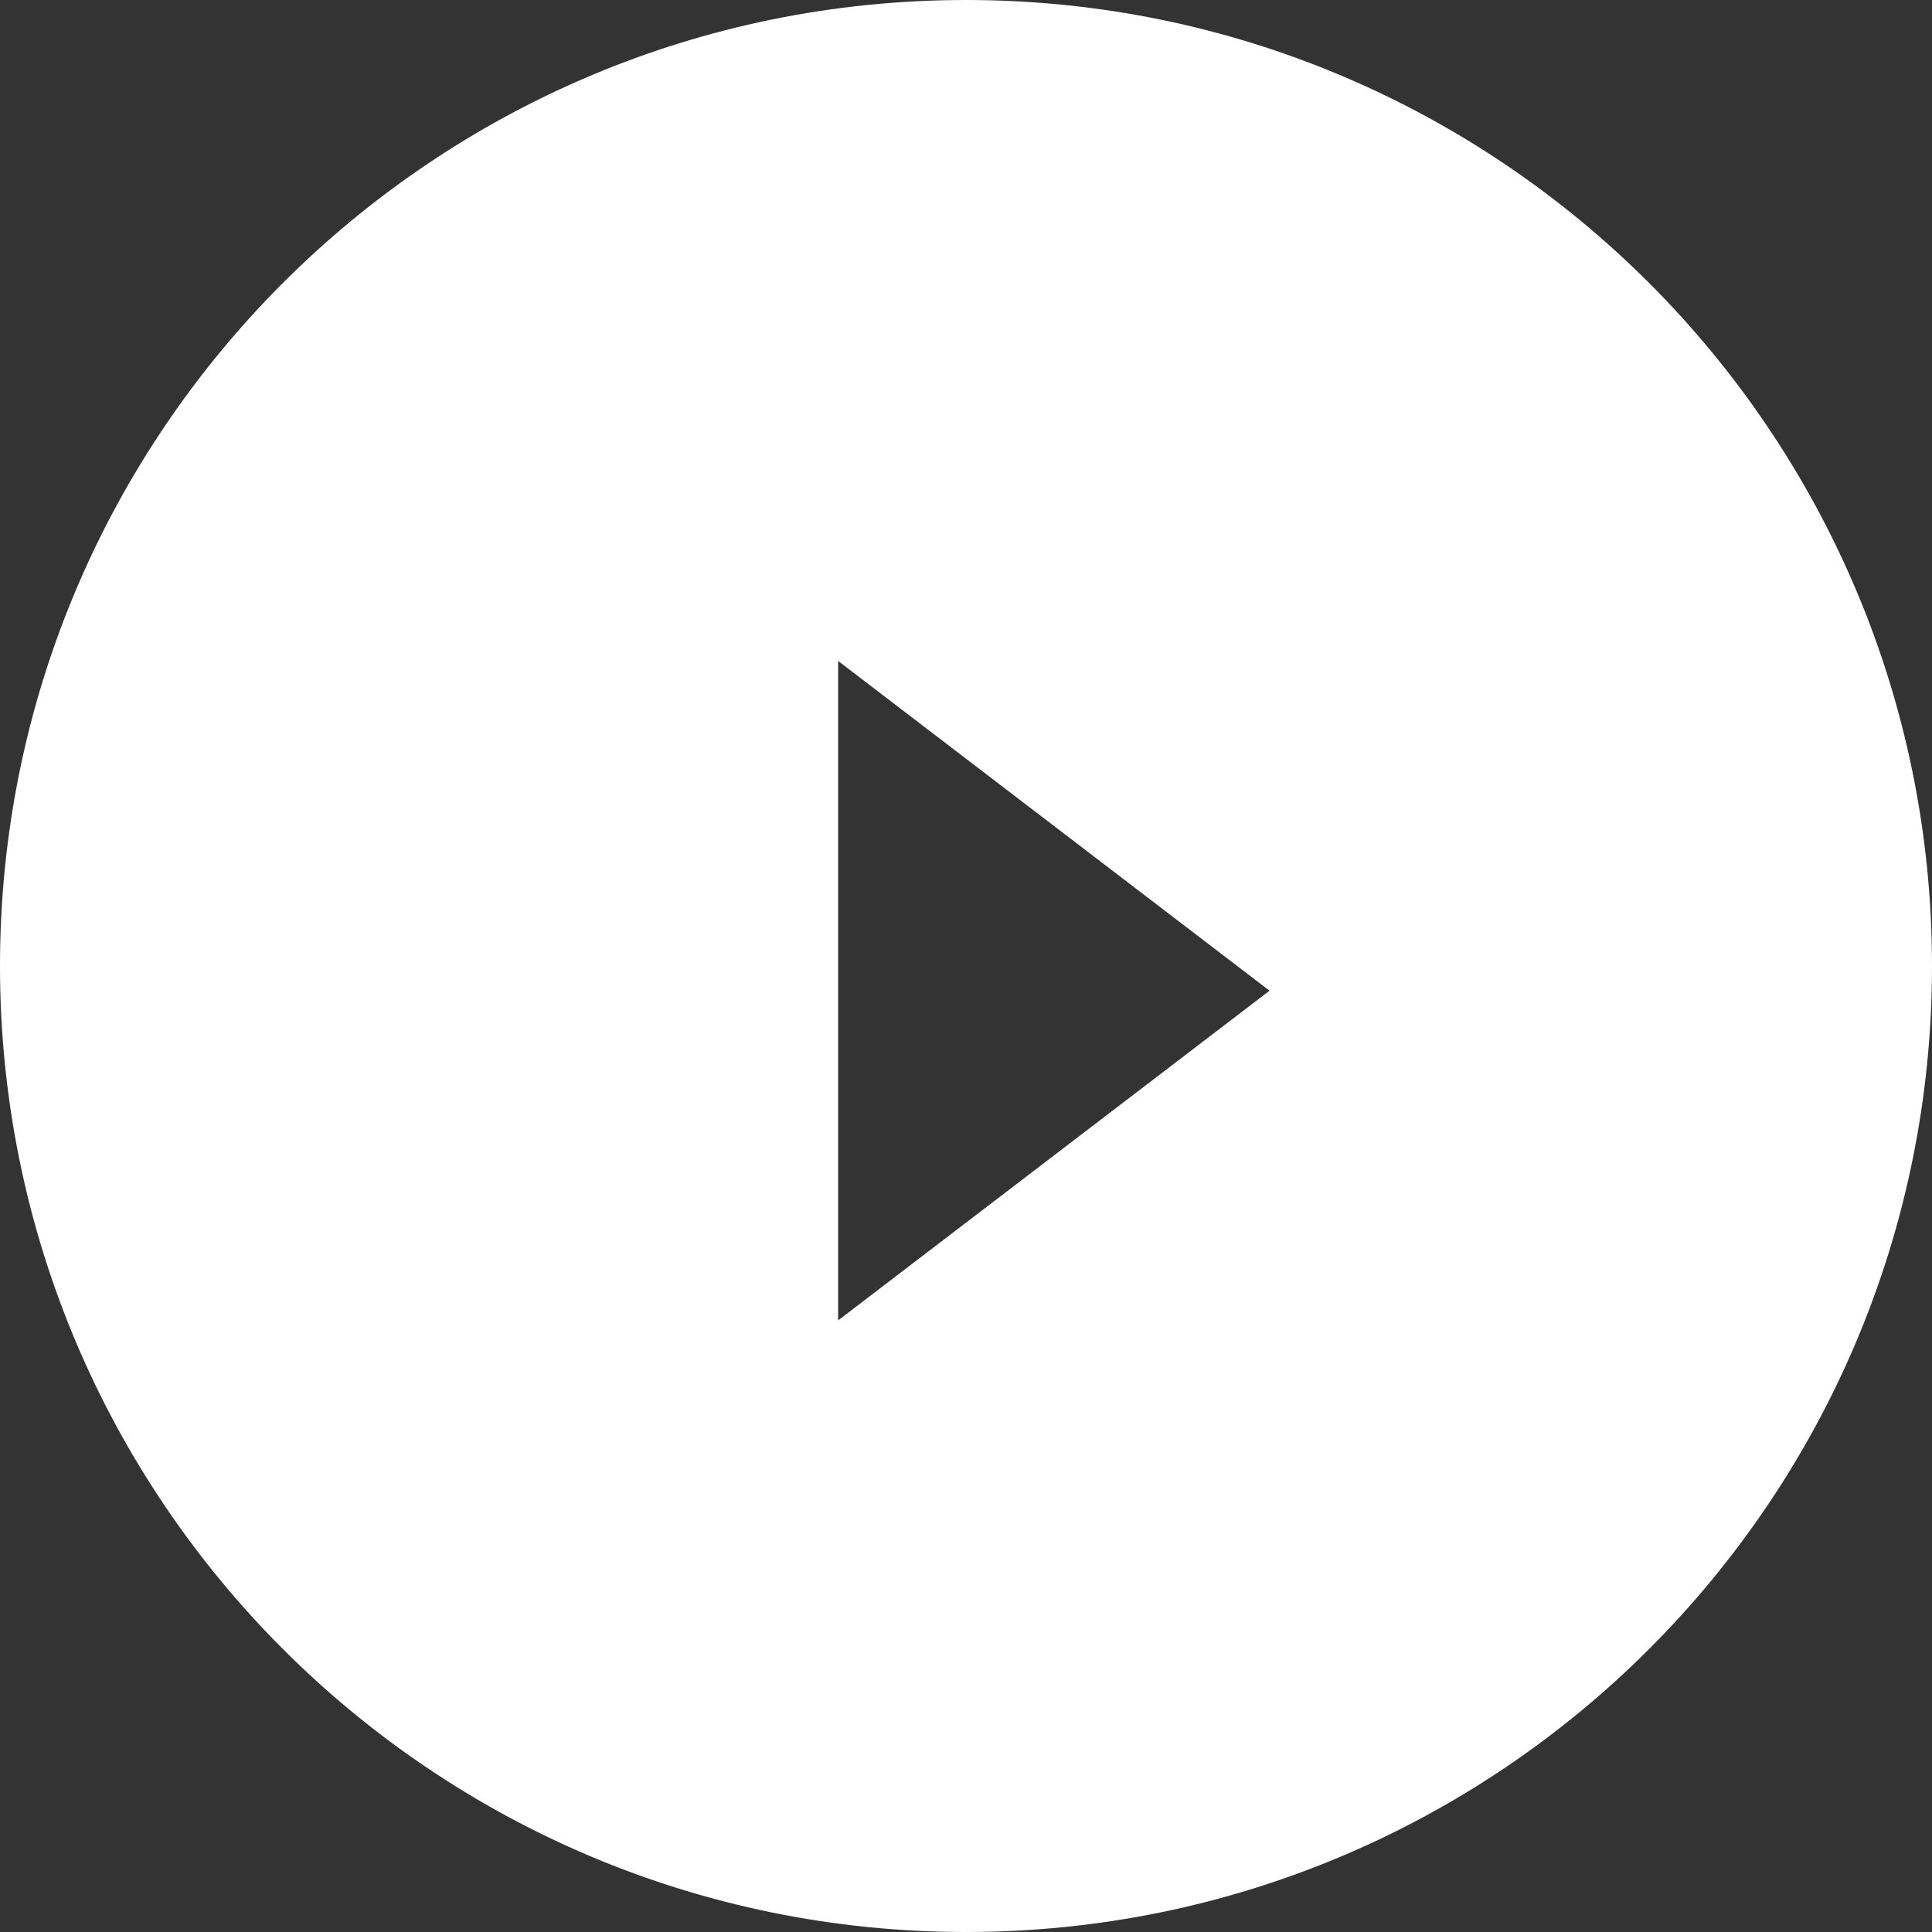 <?xml version="1.0" encoding="UTF-8"?>
<svg width="42px" height="42px" viewBox="0 0 28 28" version="1.1" xmlns="http://www.w3.org/2000/svg" xmlns:xlink="http://www.w3.org/1999/xlink">
    <rect x="0" y="0" width="28" height="28" fill="#333333" stroke="none"/>
    <!-- Generator: Sketch 52.6 (67491) - http://www.bohemiancoding.com/sketch -->
    <title>Combined Shape</title>
    <desc>Created with Sketch.</desc>
    <g id="AbstraTV-www" stroke="none" stroke-width="1" fill="none" fill-rule="evenodd" fill-opacity="1">
        <g id="reelsvg" transform="translate(-944, -657)" fill="#fff" fill-rule="nonzero">
            <g id="Group-19" transform="translate(135, 559)">
                <g id="Group-2" transform="translate(653, 80)">
                    <path d="M170,46 C162.268,46 156,39.732 156,32 C156,24.268 162.268,18 170,18 C177.732,18 184,24.268 184,32 C184,39.732 177.732,46 170,46 Z M168.147,27.579 L168.147,37.136 L174.399,32.358 L168.147,27.579 Z" id="Combined-Shape"></path>
                </g>
            </g>
        </g>
    </g>
</svg>